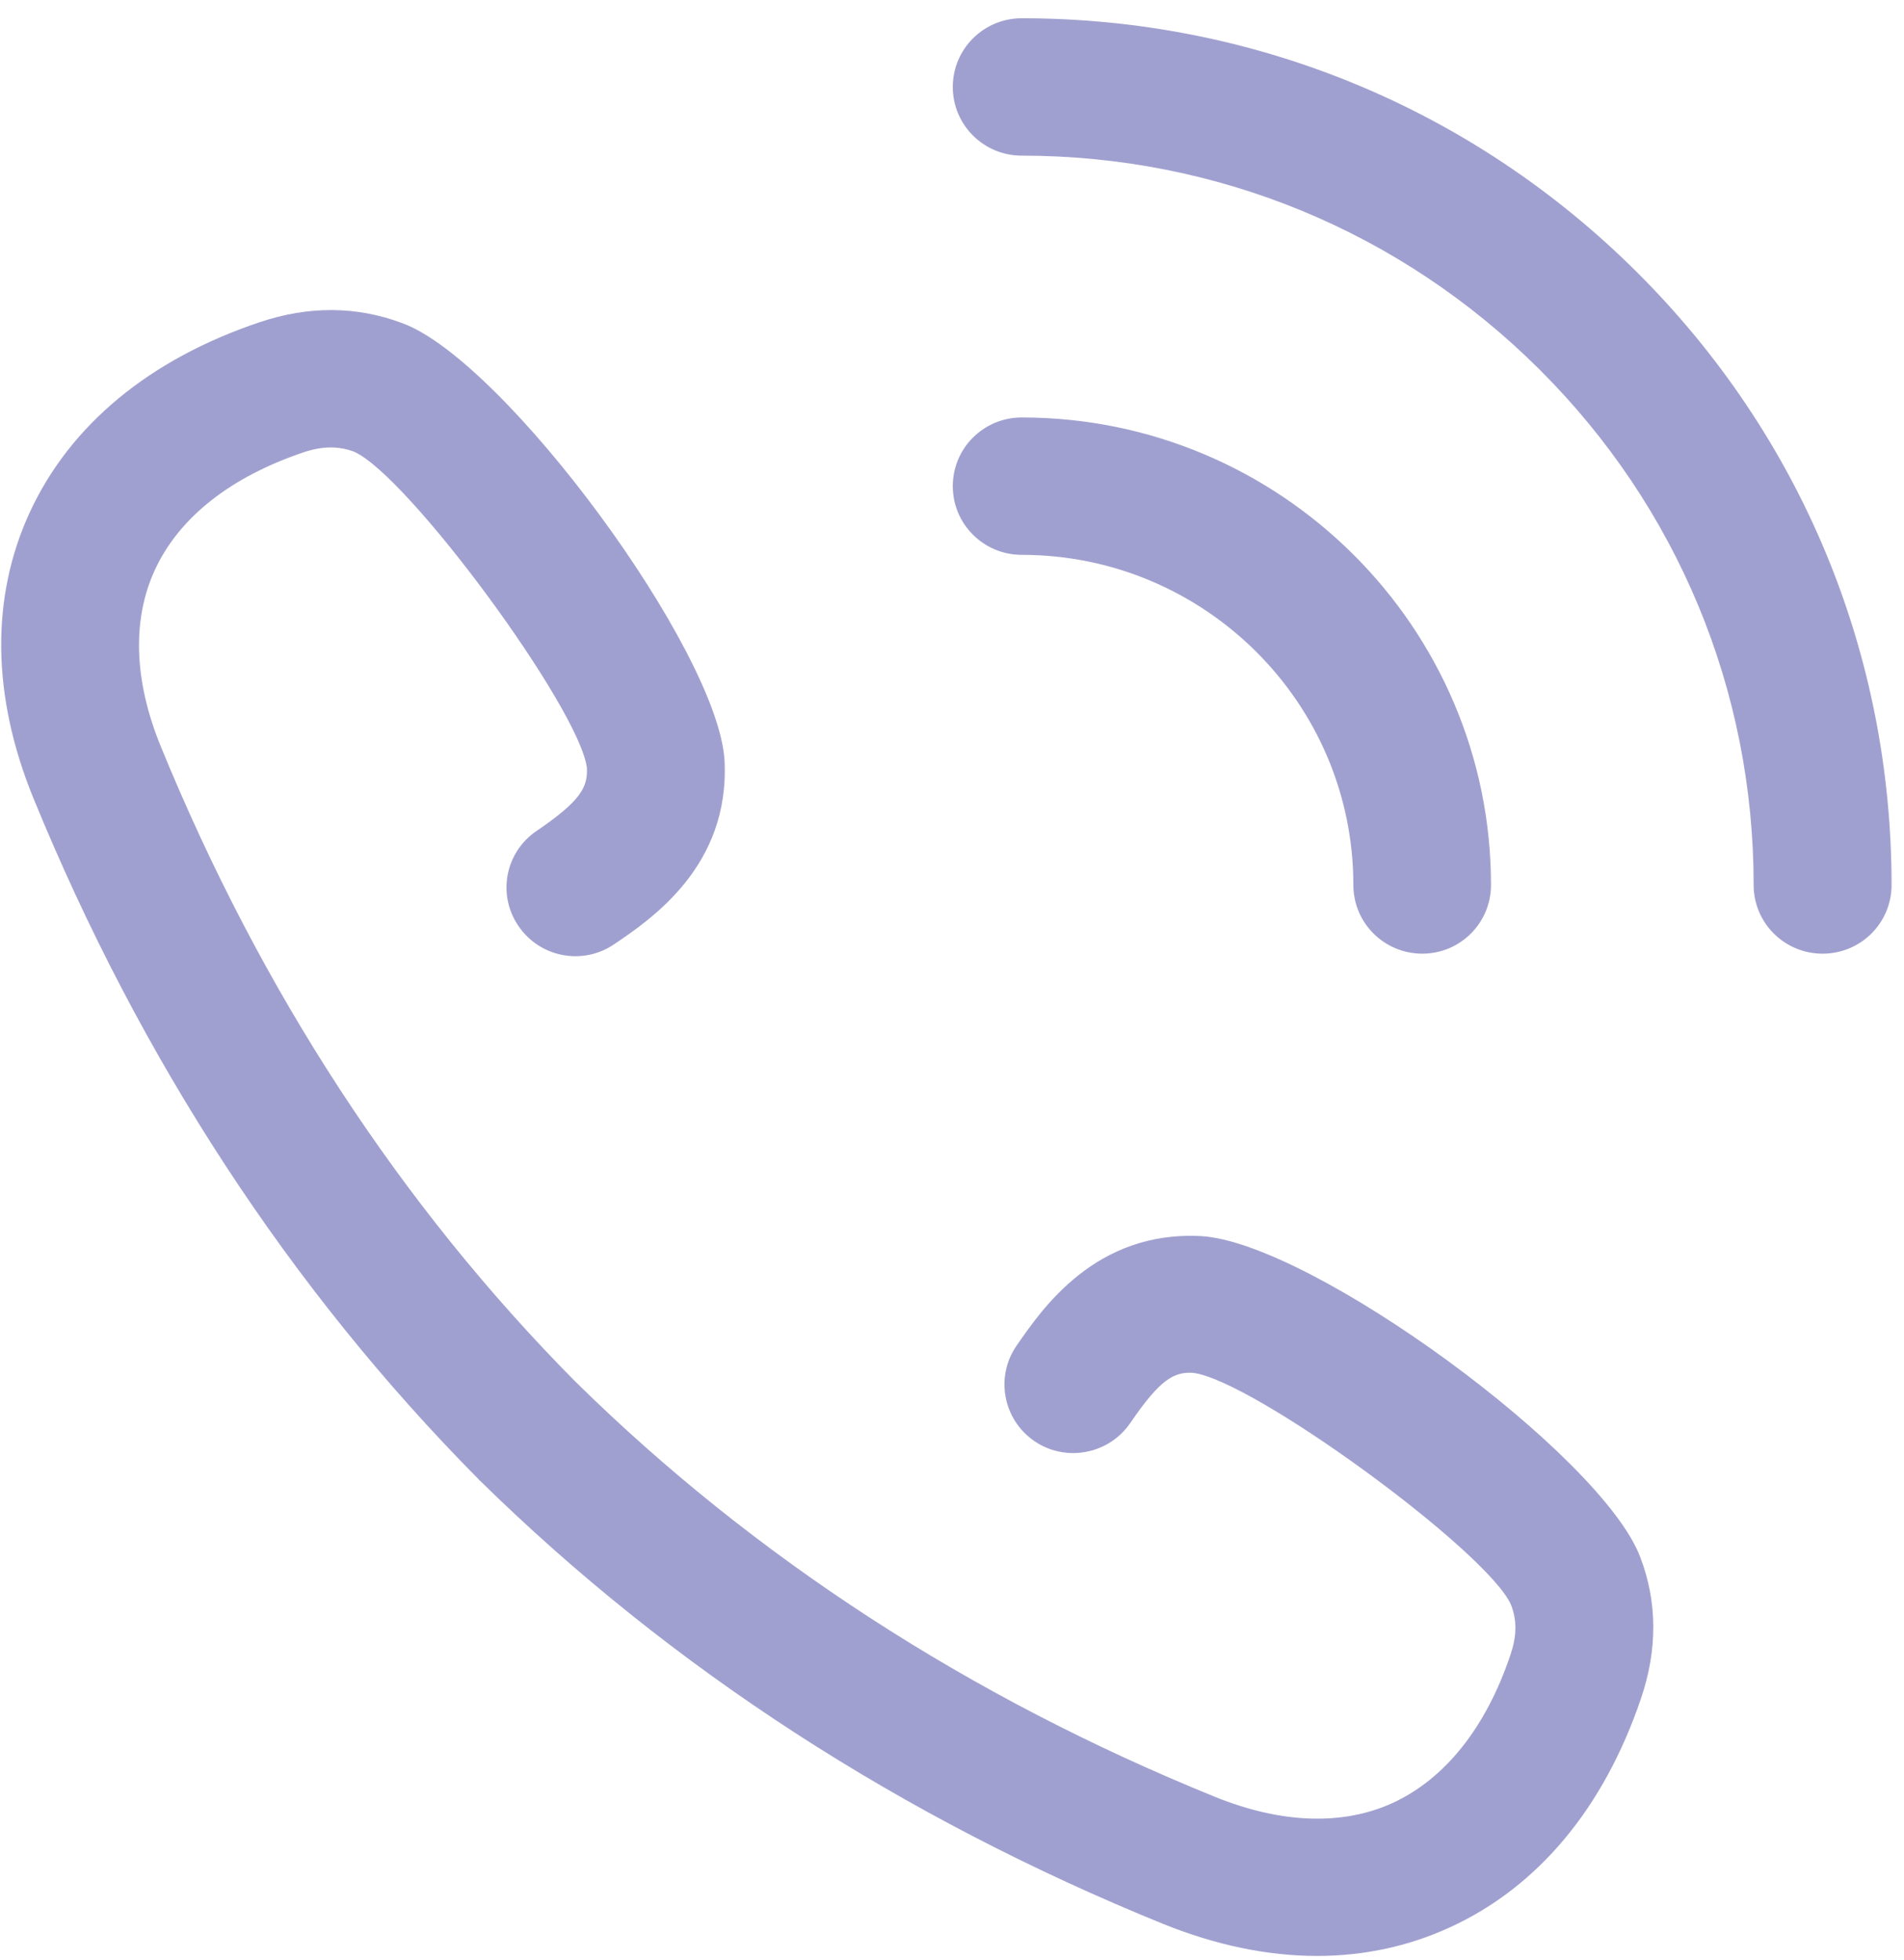 <svg width="34" height="35" viewBox="0 0 34 35" fill="none" xmlns="http://www.w3.org/2000/svg">
<path d="M29.305 30.331C28.641 32.293 27.46 33.707 25.887 34.425C25.149 34.764 24.349 34.934 23.52 34.934C22.634 34.934 21.709 34.741 20.773 34.363C16.083 32.457 11.979 29.794 8.573 26.447C8.561 26.442 8.556 26.43 8.55 26.424C5.184 23.026 2.51 18.933 0.597 14.257C-0.147 12.437 -0.17 10.678 0.528 9.158C1.249 7.591 2.669 6.415 4.639 5.754C5.513 5.46 6.37 5.466 7.182 5.771C9.01 6.438 12.83 11.628 12.938 13.585C13.035 15.462 11.638 16.412 10.968 16.864C10.406 17.248 9.64 17.101 9.26 16.541C8.874 15.982 9.021 15.219 9.583 14.84C10.372 14.303 10.497 14.059 10.48 13.715C10.355 12.663 7.284 8.485 6.319 8.066C6.041 7.965 5.763 7.965 5.422 8.078C4.116 8.519 3.197 9.242 2.765 10.181C2.356 11.069 2.39 12.16 2.873 13.336C4.661 17.706 7.153 21.528 10.287 24.689C10.287 24.689 10.287 24.689 10.293 24.694C13.472 27.821 17.31 30.314 21.703 32.095C22.879 32.57 23.974 32.61 24.866 32.203C25.802 31.773 26.535 30.857 26.972 29.557C27.085 29.223 27.091 28.946 26.983 28.663C26.563 27.708 22.368 24.643 21.3 24.519C20.965 24.502 20.721 24.627 20.182 25.418C19.796 25.978 19.03 26.119 18.473 25.74C17.911 25.356 17.769 24.593 18.15 24.039C18.61 23.371 19.563 21.981 21.442 22.077C23.412 22.184 28.618 25.995 29.294 27.821C29.595 28.613 29.6 29.461 29.305 30.331ZM25.399 17.033C24.718 17.033 24.167 16.485 24.167 15.806C24.167 12.556 21.511 9.91 18.246 9.91C17.565 9.91 17.014 9.361 17.014 8.683C17.014 8.004 17.565 7.456 18.246 7.456C22.867 7.456 26.625 11.204 26.625 15.806C26.625 16.485 26.075 17.033 25.399 17.033ZM32.547 17.033C31.865 17.033 31.315 16.485 31.315 15.806C31.315 12.329 29.958 9.056 27.488 6.596C25.019 4.137 21.738 2.78 18.246 2.78C17.565 2.78 17.014 2.232 17.014 1.553C17.014 0.875 17.565 0.326 18.246 0.326C22.396 0.326 26.296 1.938 29.231 4.861C32.166 7.784 33.778 11.668 33.778 15.806C33.778 16.485 33.228 17.033 32.547 17.033Z" fill="#A0A0D0"/>
</svg>
